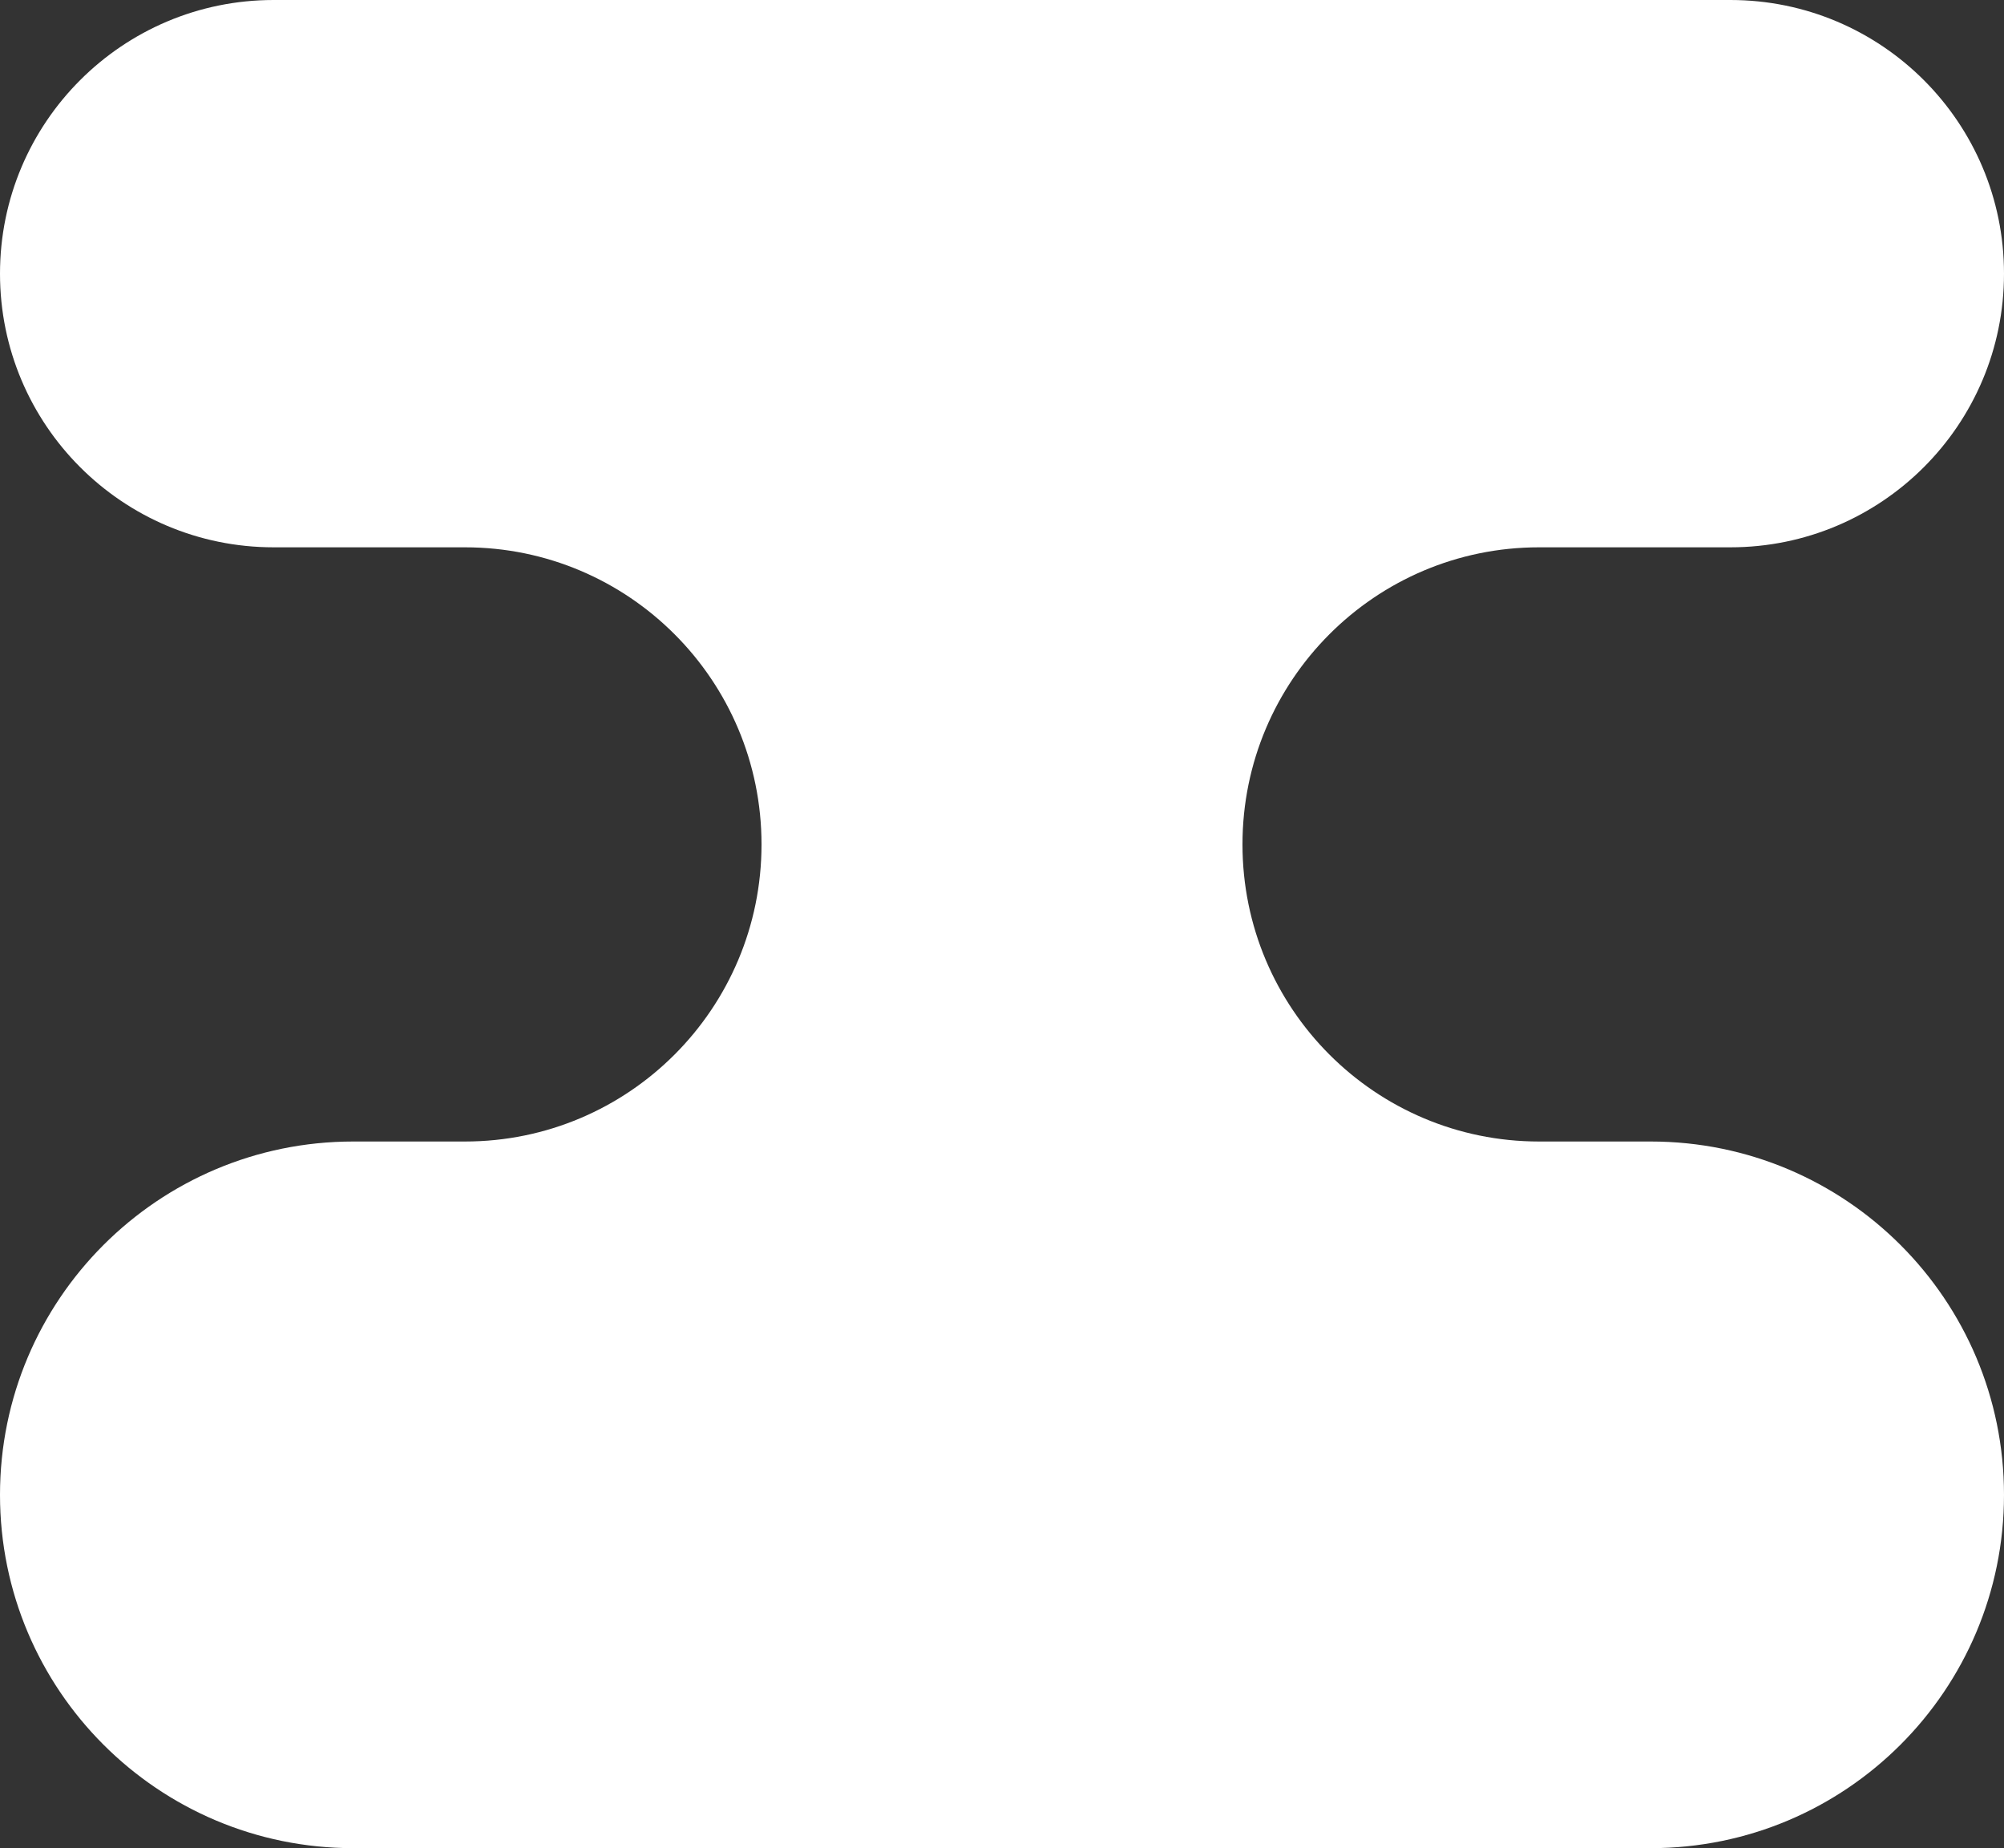 <?xml version="1.0" encoding="UTF-8"?> <svg xmlns="http://www.w3.org/2000/svg" width="77" height="71" viewBox="0 0 77 71" fill="none"><rect x="0" y="0" width="77" height="71" fill="#333333" stroke="none"/> <path fill-rule="evenodd" clip-rule="evenodd" d="M0 10.513C0 4.707 4.707 0 10.513 0H66.487C72.293 0 77 4.707 77 10.513C77 16.319 72.293 21.026 66.487 21.026H59.136C52.842 21.026 47.74 26.136 47.74 32.44C47.74 38.743 52.842 43.853 59.136 43.853H63.427C70.923 43.853 77 49.931 77 57.427C77 64.923 70.923 71 63.427 71H13.573C6.077 71 0 64.923 0 57.427C0 49.931 6.077 43.853 13.573 43.853H17.864C24.158 43.853 29.26 38.743 29.26 32.44C29.26 26.136 24.158 21.026 17.864 21.026H10.513C4.707 21.026 0 16.319 0 10.513Z" fill="white"></path> </svg> 